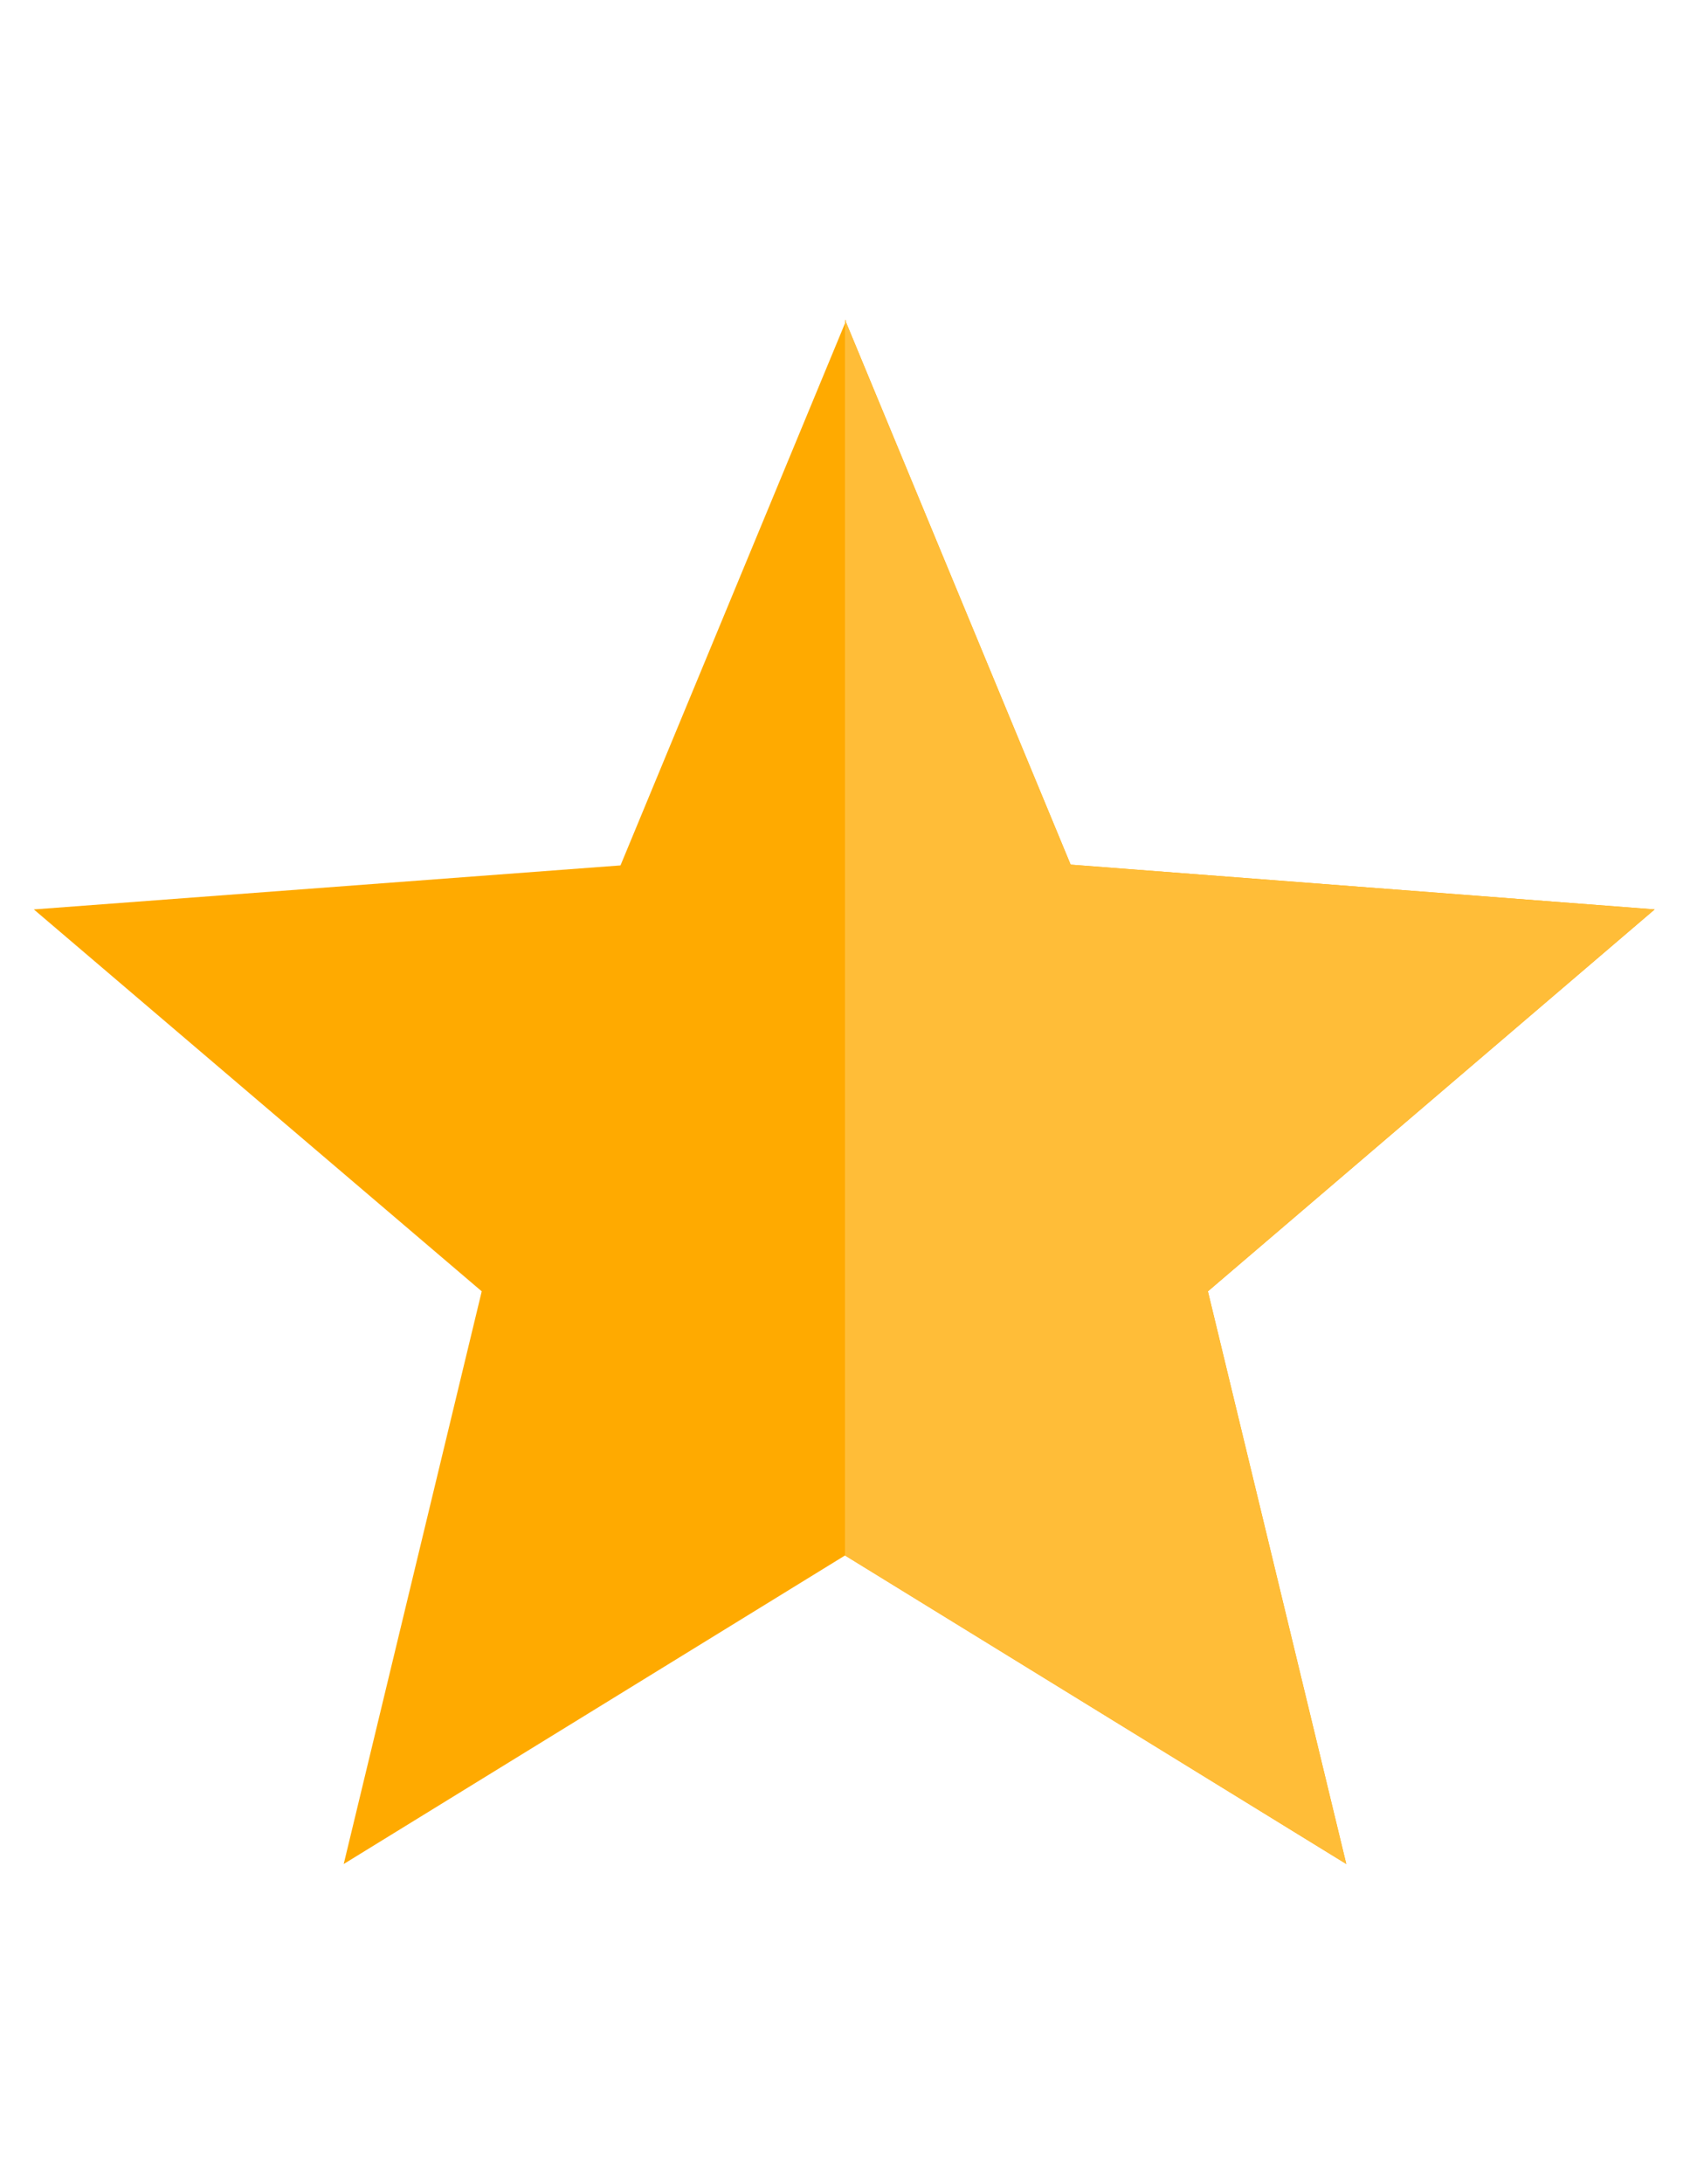 <svg id="a1a13bd5-a0c5-43f6-b500-61ccac80af28" data-name="Layer 1" xmlns="http://www.w3.org/2000/svg" viewBox="0 0 44.94 58.04"><defs><style>.ef1b0a2e-aece-4a20-9c9f-8b3ebb818f22{fill:#fa0;}.ef1b0a2e-aece-4a20-9c9f-8b3ebb818f22,.fd9d31cc-527b-4336-9bc7-ccbd1f398b69{fill-rule:evenodd;}.fd9d31cc-527b-4336-9bc7-ccbd1f398b69{fill:#ffbd38;}</style></defs><path class="ef1b0a2e-aece-4a20-9c9f-8b3ebb818f22" d="M22.47,8.5l6,14.48L44,24.17,32.12,34.32,35.8,49.54l-13.33-8.2L9.14,49.54l3.67-15.22L.9,24.17,16.5,23l6-14.48Z"/><path class="fd9d31cc-527b-4336-9bc7-ccbd1f398b69" d="M22.47,8.5l6,14.48L44,24.17,32.12,34.32,35.8,49.54l-13.33-8.2V8.5Z"/></svg>
